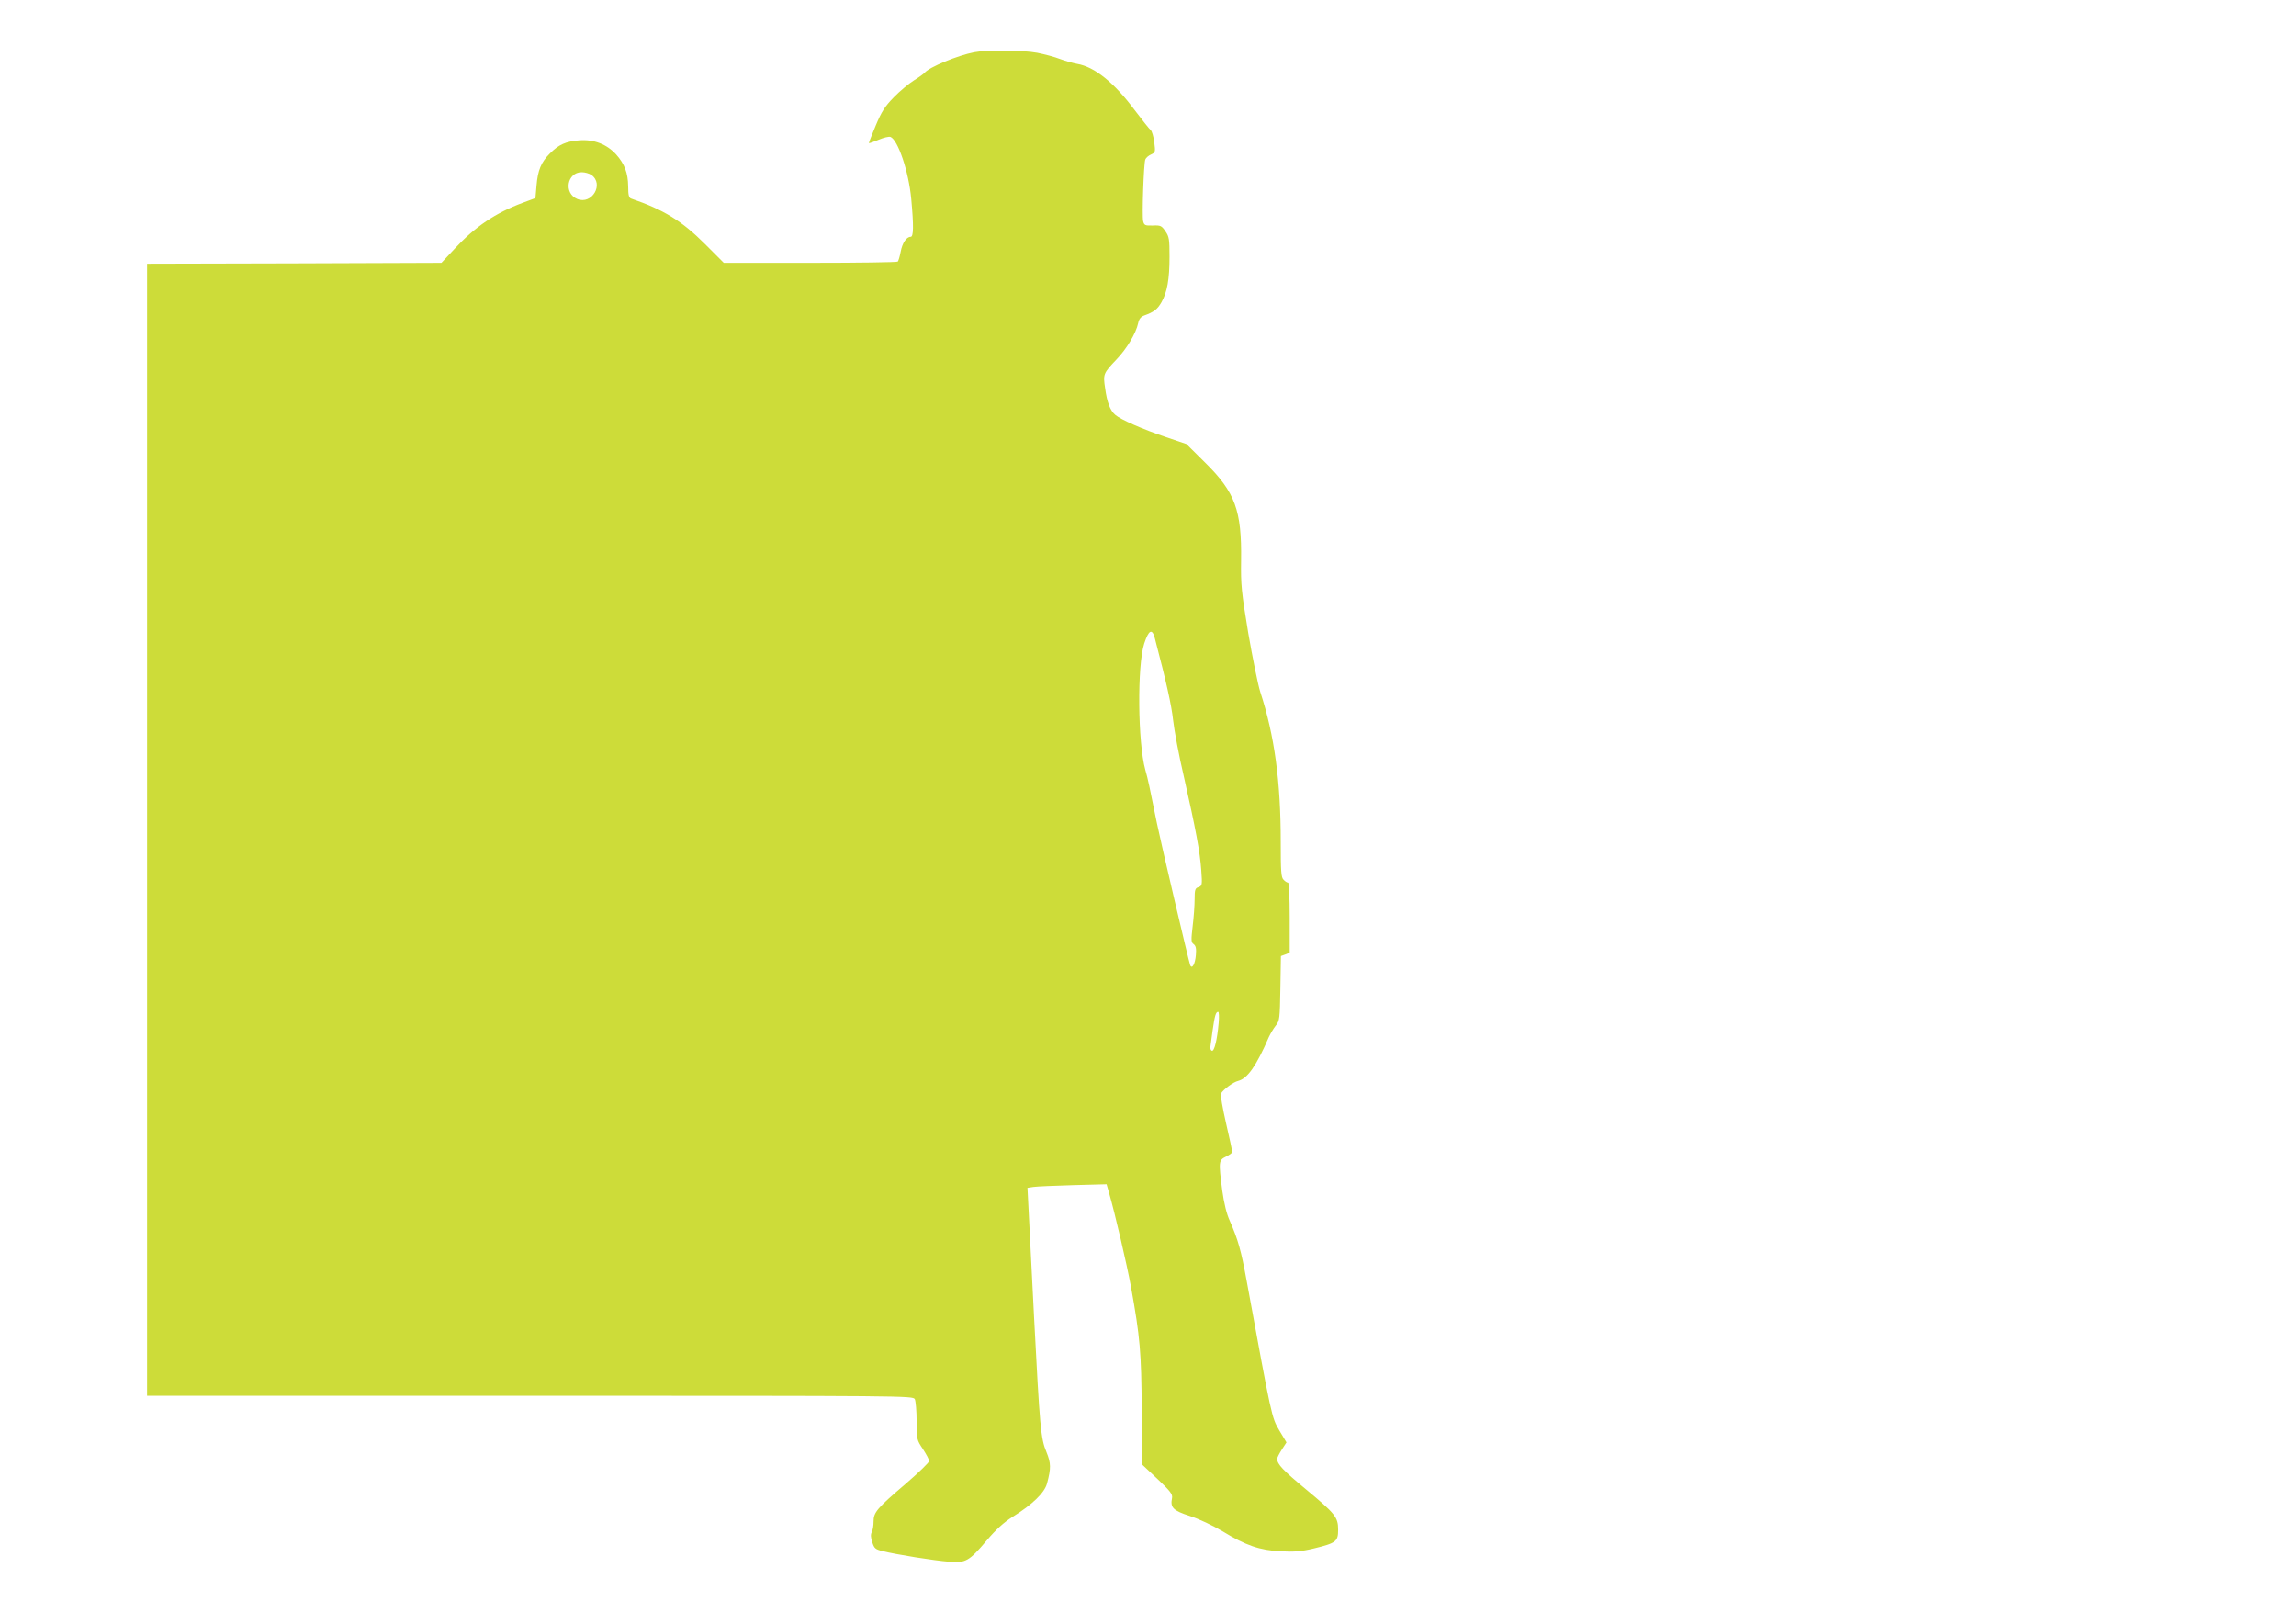 <?xml version="1.0" standalone="no"?>
<!DOCTYPE svg PUBLIC "-//W3C//DTD SVG 20010904//EN"
 "http://www.w3.org/TR/2001/REC-SVG-20010904/DTD/svg10.dtd">
<svg version="1.0" xmlns="http://www.w3.org/2000/svg"
 width="1280pt" height="905pt" viewBox="0 0 1280 905"
 preserveAspectRatio="xMidYMid meet">
<g transform="translate(0,905) scale(0.1,-0.1)"
fill="#cddc39" stroke="none">
<path d="M5431 8759 c-93 -18 -250 -83 -276 -114 -5 -6 -32 -26 -60 -43 -27
-17 -78 -59 -112 -94 -50 -51 -69 -81 -101 -158 -22 -52 -39 -96 -38 -98 2 -1
26 7 54 19 28 12 58 19 66 16 42 -16 102 -194 116 -345 14 -151 13 -212 -3
-212 -24 0 -47 -35 -56 -84 -5 -26 -12 -50 -16 -54 -4 -4 -223 -7 -488 -7
l-482 0 -105 105 c-129 129 -230 191 -411 253 -13 4 -17 19 -17 69 -1 74 -20
124 -67 177 -52 57 -123 85 -205 79 -75 -6 -115 -23 -166 -75 -47 -47 -66 -92
-73 -178 l-6 -69 -70 -26 c-153 -57 -266 -133 -382 -258 l-72 -77 -821 -3
-820 -2 0 -3155 0 -3155 2135 0 c2100 0 2134 0 2145 -19 5 -11 10 -66 10 -123
0 -101 1 -104 35 -155 19 -29 35 -59 35 -67 0 -7 -58 -64 -129 -125 -163 -139
-181 -161 -181 -212 0 -22 -4 -49 -10 -59 -7 -13 -6 -30 3 -57 11 -34 17 -39
58 -49 75 -19 288 -53 369 -59 94 -8 112 2 212 120 50 59 94 99 143 130 111
69 178 134 192 186 23 86 22 113 -3 175 -32 75 -37 136 -69 749 -14 270 -28
543 -31 607 l-6 117 33 5 c19 3 118 7 221 10 l187 5 15 -52 c32 -112 97 -389
121 -519 51 -282 58 -367 60 -687 l2 -304 86 -81 c72 -68 85 -85 81 -106 -11
-53 6 -70 99 -100 50 -16 128 -53 182 -85 131 -80 208 -106 325 -112 75 -4
114 -1 185 16 124 30 135 39 135 104 0 70 -15 89 -180 226 -128 106 -159 139
-160 169 0 7 12 30 26 52 l26 40 -40 67 c-43 73 -42 70 -182 834 -31 170 -48
229 -94 334 -18 39 -32 98 -42 169 -21 163 -20 169 21 189 19 9 35 21 35 26 0
5 -16 78 -35 161 -19 83 -32 157 -28 165 14 23 69 64 96 70 52 14 101 83 171
245 9 19 26 48 38 63 22 27 23 38 26 208 l3 180 25 9 24 10 0 195 c0 113 -4
195 -9 195 -5 0 -17 7 -25 16 -14 13 -16 47 -16 212 0 336 -35 594 -114 835
-13 41 -43 189 -67 328 -38 230 -42 268 -40 405 4 279 -33 380 -199 544 l-106
105 -115 39 c-128 43 -253 98 -282 124 -28 24 -46 71 -56 148 -12 79 -10 83
63 160 57 59 109 146 121 202 5 24 15 36 33 43 55 20 74 34 97 74 32 56 45
128 45 254 0 97 -2 112 -23 142 -21 31 -27 34 -70 32 -43 -1 -48 1 -54 24 -7
30 3 320 12 344 3 9 18 22 32 28 24 11 25 14 18 68 -4 32 -13 62 -20 68 -7 5
-47 56 -89 111 -114 153 -224 242 -321 258 -22 4 -65 16 -95 27 -30 12 -88 27
-128 35 -80 15 -280 17 -351 3z m-2134 -684 c72 -51 3 -168 -79 -134 -77 32
-57 149 25 149 18 0 42 -7 54 -15z m3141 -2582 c65 -247 93 -374 102 -457 6
-55 32 -196 60 -315 66 -292 90 -420 97 -522 6 -82 5 -87 -16 -94 -18 -6 -21
-14 -21 -68 0 -34 -5 -102 -11 -150 -9 -78 -9 -90 6 -100 12 -10 15 -24 12
-60 -4 -51 -22 -82 -32 -56 -9 25 -165 690 -185 789 -42 207 -50 247 -65 299
-42 152 -46 581 -6 704 25 76 44 86 59 30z m356 -2145 c-8 -92 -24 -160 -38
-155 -6 2 -10 13 -8 23 1 10 7 50 12 89 12 83 18 105 31 105 5 0 6 -27 3 -62z"/>
</g>
</svg>
